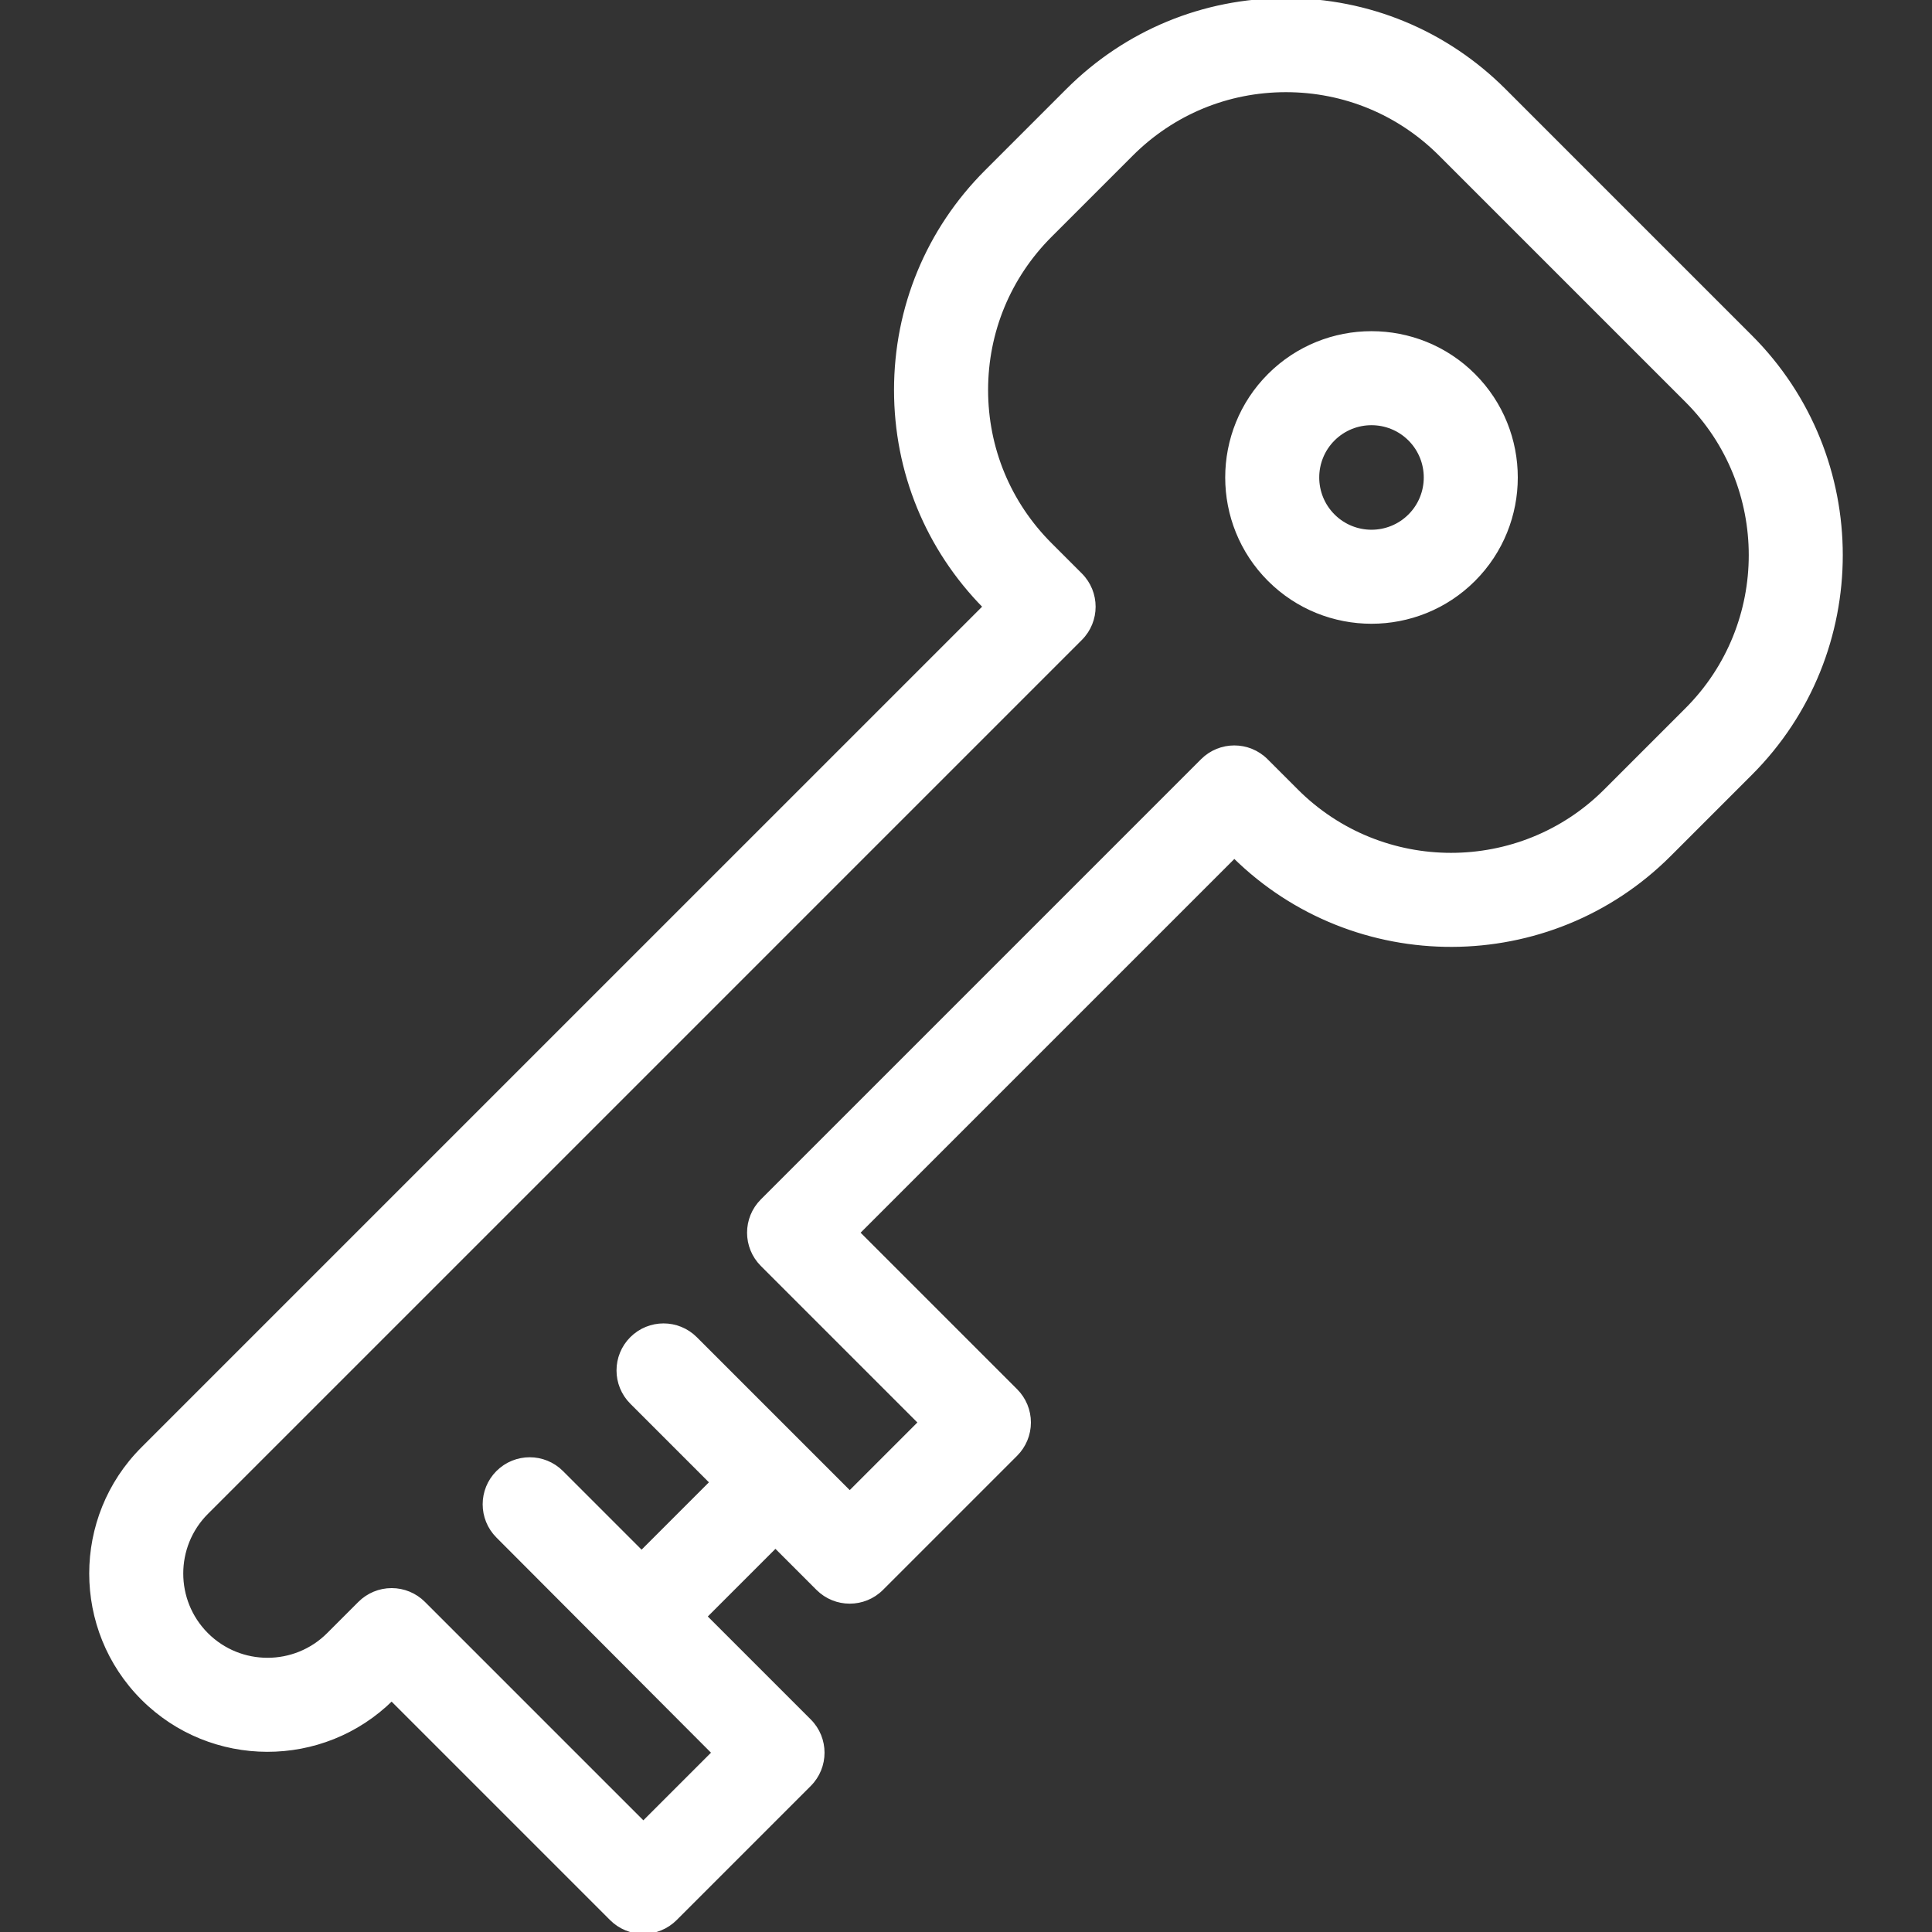 <!DOCTYPE svg PUBLIC "-//W3C//DTD SVG 1.1//EN" "http://www.w3.org/Graphics/SVG/1.1/DTD/svg11.dtd">
<!-- Uploaded to: SVG Repo, www.svgrepo.com, Transformed by: SVG Repo Mixer Tools -->
<svg fill="#ffffff" height="64px" width="64px" version="1.1" id="Layer_1" xmlns="http://www.w3.org/2000/svg" xmlns:xlink="http://www.w3.org/1999/xlink" viewBox="0 0 512 512" xml:space="preserve" stroke="#ffffff">
<rect x="0" y="0" width="512" height="512" fill="#333333" stroke="none"/>
<g id="SVGRepo_bgCarrier" stroke-width="0"/>
<g id="SVGRepo_tracerCarrier" stroke-linecap="round" stroke-linejoin="round"/>
<g id="SVGRepo_iconCarrier"> <g> <g> <g> <path d="M336.389,99.463c-14.927,14.928-14.927,39.216,0,54.144c7.463,7.463,17.27,11.195,27.073,11.195 c9.804,0,19.61-3.732,27.073-11.195c14.927-14.928,14.927-39.216,0-54.145C375.607,84.534,351.316,84.533,336.389,99.463z M373.614,136.686c-5.597,5.599-14.708,5.599-20.305,0c-5.598-5.597-5.598-14.706,0-20.304c2.8-2.8,6.475-4.2,10.152-4.2 s7.353,1.4,10.152,4.198C379.212,121.981,379.212,131.089,373.614,136.686z"/> <path d="M463.929,89.255l-65.289-65.29C383.186,8.51,362.638,0,340.783,0c-0.002,0,0,0-0.001,0 c-21.856,0-42.403,8.512-57.857,23.965l-21.534,21.534c-15.455,15.455-23.965,36.002-23.965,57.858 c0,21.653,8.355,42.023,23.539,57.427L37.821,383.927c-18.236,18.236-18.236,47.911,0,66.147 c18.177,18.176,47.718,18.234,65.97,0.175l58.244,58.247c2.245,2.243,5.287,3.504,8.46,3.504s6.217-1.261,8.46-3.504 l35.551-35.553c4.672-4.672,4.672-12.248,0-16.921l-27.639-27.639l18.631-18.63l11.23,11.23c4.673,4.67,12.247,4.672,16.921,0 l35.551-35.55c2.243-2.243,3.504-5.287,3.504-8.46c0-3.173-1.261-6.216-3.504-8.46l-41.836-41.836l99.745-99.745 c31.936,31.477,83.526,31.334,115.285-0.426l21.534-21.534C495.831,173.067,495.831,121.159,463.929,89.255z M447.009,188.05 l-21.534,21.534c-22.572,22.575-59.302,22.572-81.876,0l-8.033-8.032c-4.671-4.673-12.246-4.671-16.92,0L201.984,318.214 c-4.672,4.672-4.672,12.248,0,16.921l41.836,41.836l-18.631,18.631l-40.88-40.882c-4.673-4.671-12.247-4.671-16.921,0 c-4.672,4.672-4.672,12.248,0,16.921l21.19,21.19l-18.551,18.551l-21.19-21.19c-4.673-4.671-12.247-4.671-16.921,0 c-4.672,4.672-4.672,12.248,0,16.921l57.21,57.369l-18.63,18.63l-58.243-58.246c-2.245-2.243-5.287-3.504-8.46-3.504 c-3.173,0-6.216,1.261-8.46,3.504l-8.284,8.284c-8.905,8.908-23.399,8.908-32.304,0c-8.906-8.906-8.906-23.399,0-32.305 l231.601-231.601c4.672-4.672,4.672-12.248,0-16.921l-8.032-8.032c-10.936-10.934-16.957-25.472-16.957-40.938 c0-15.464,6.022-30.002,16.957-40.937l21.534-21.534c10.933-10.934,25.472-16.956,40.937-16.956 c15.465,0,30.003,6.022,40.938,16.957l65.289,65.289C469.582,128.748,469.582,165.478,447.009,188.05z"/> </g> </g> </g> </g>
</svg>